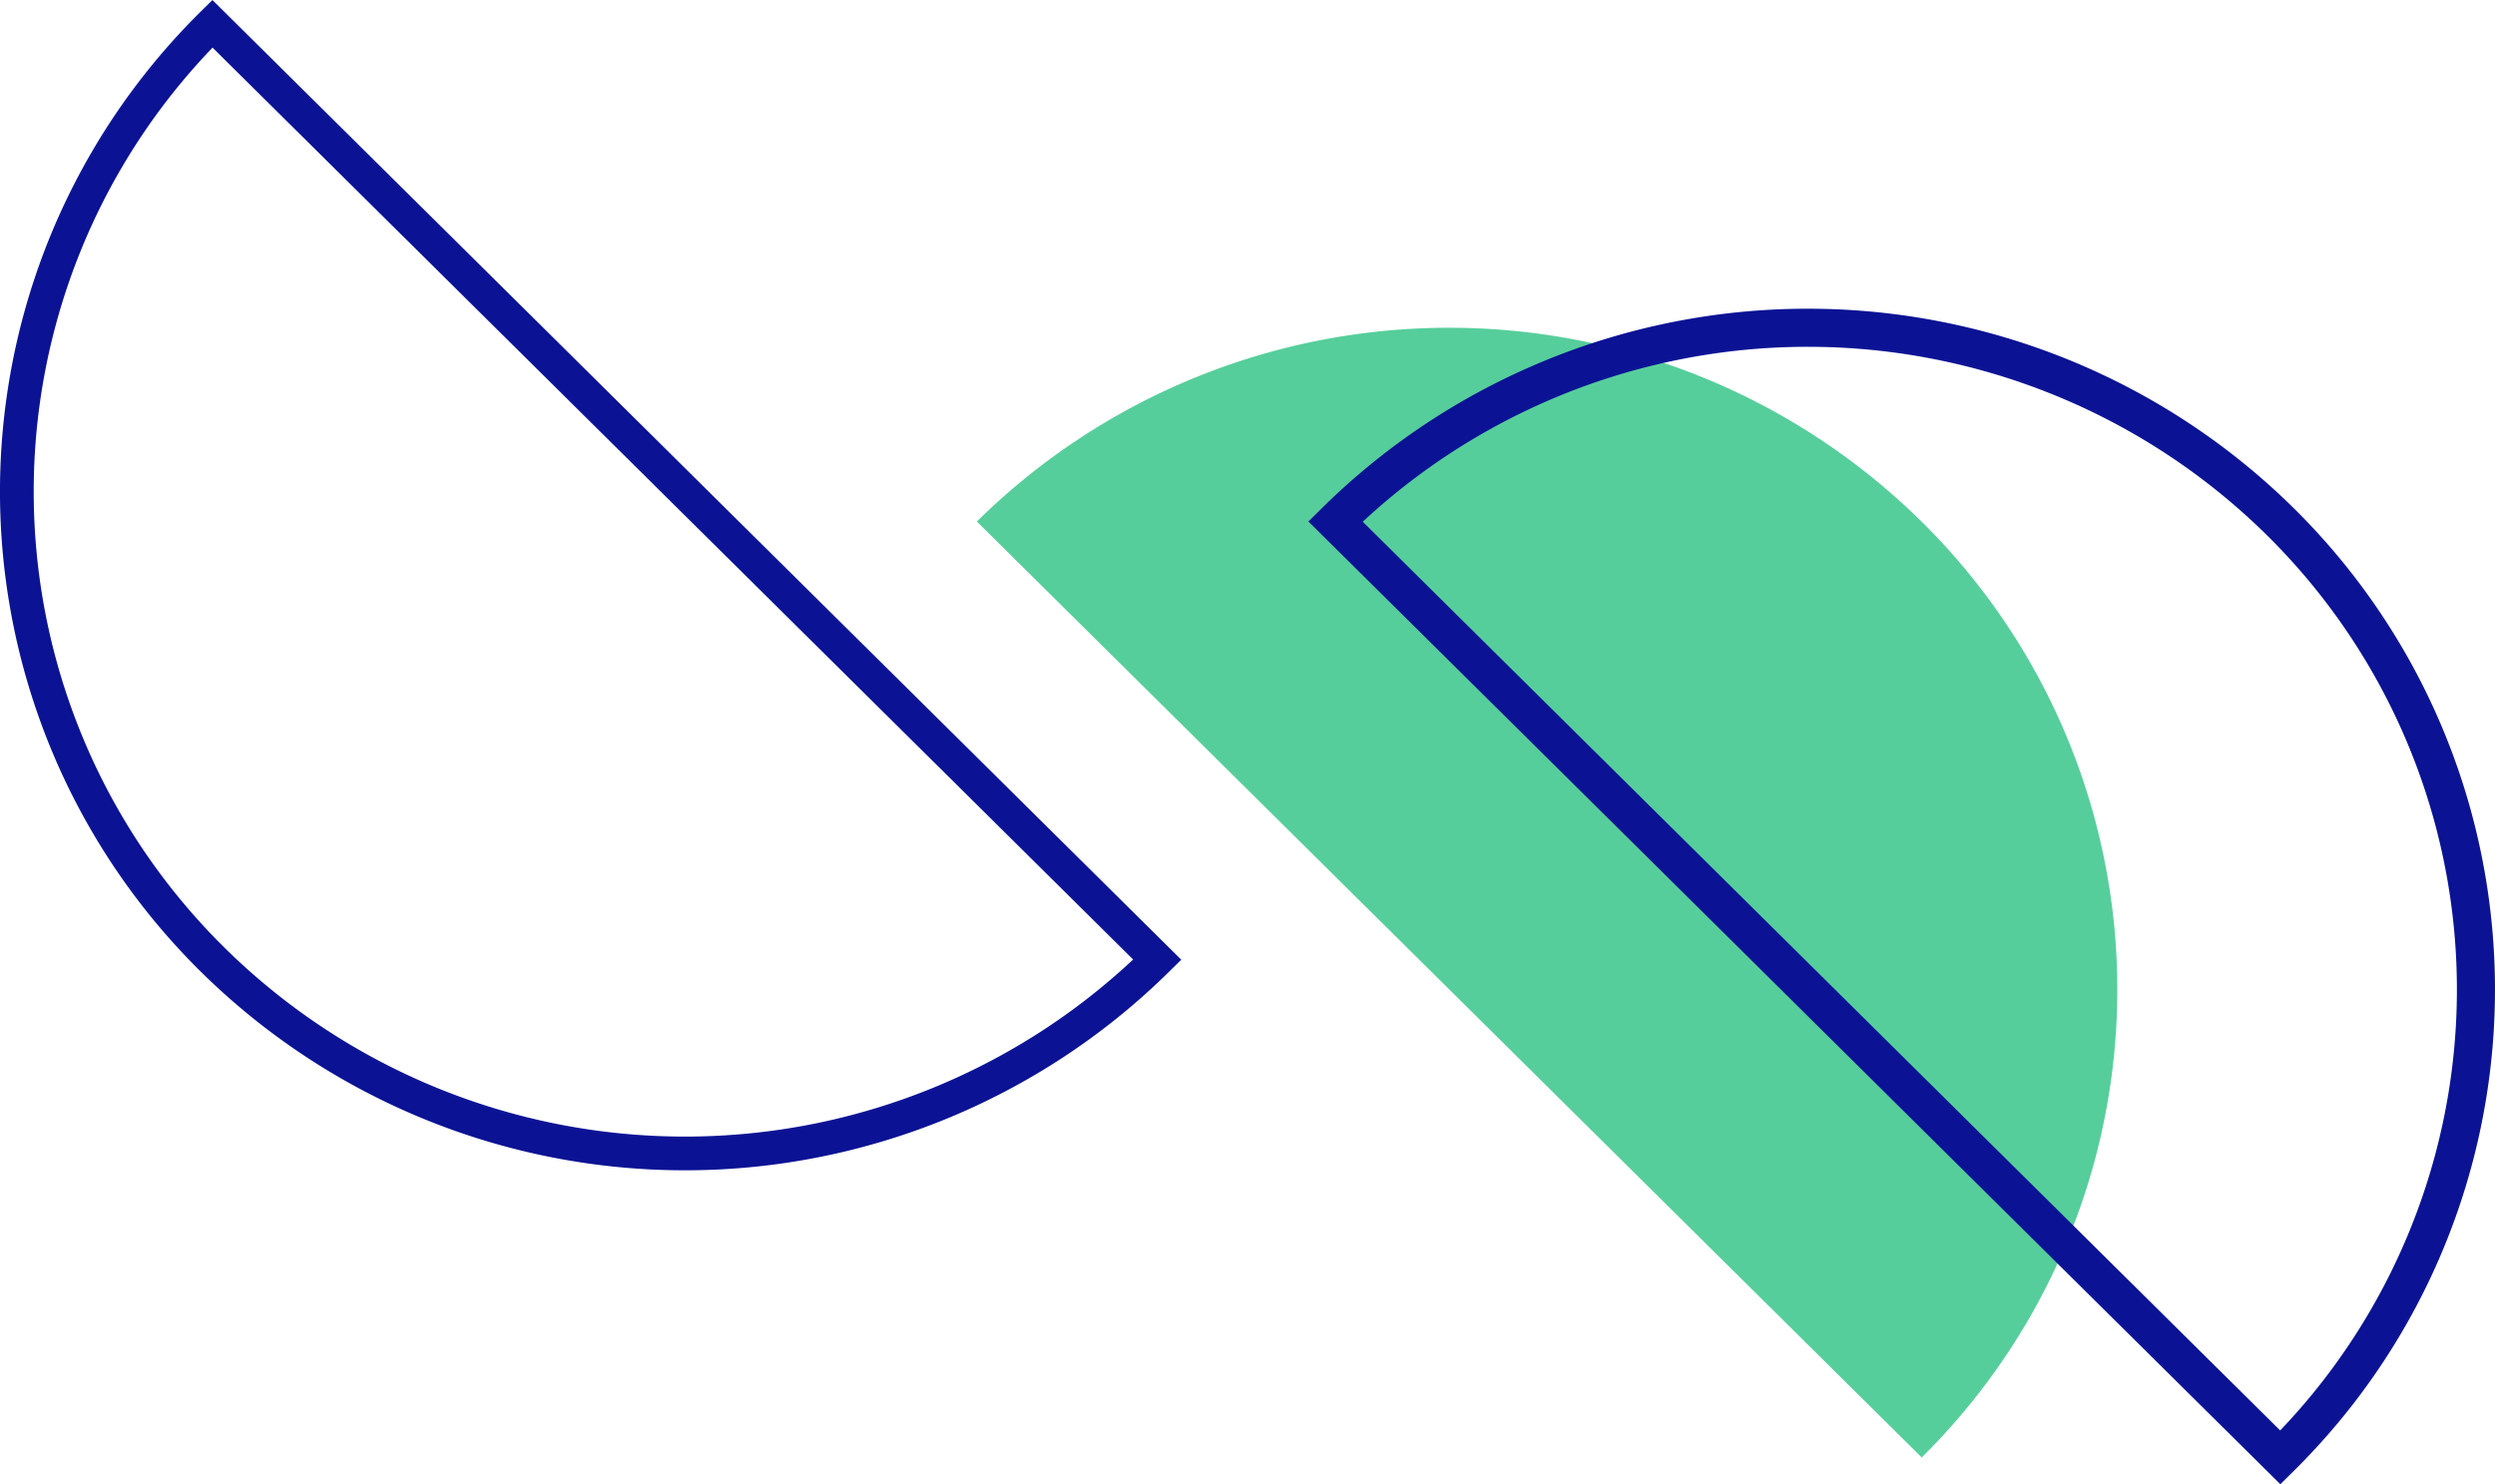 <svg xmlns="http://www.w3.org/2000/svg" width="131.012" height="77.939" viewBox="0 0 131.012 77.939">
  <g id="Group_3120" data-name="Group 3120" transform="translate(0.885 1.247)">
    <path id="Path_449" data-name="Path 449" d="M70.494,17.759A34.519,34.519,0,0,1,70.5,66.9L20.885,17.754a35.317,35.317,0,0,1,49.609.005" transform="translate(29.524 8.384)" fill="#56ce9b"/>
    <path id="Path_450" data-name="Path 450" d="M11.163,50.388a34.521,34.521,0,0,1-.008-49.142L60.769,50.393A35.313,35.313,0,0,1,11.163,50.388Z" transform="translate(-0.886 -1.246)" fill="none" stroke="#0b1394" stroke-miterlimit="10" stroke-width="1.771"/>
    <path id="Path_465" data-name="Path 465" d="M70.494,17.759A34.519,34.519,0,0,1,70.5,66.9L20.885,17.754a35.317,35.317,0,0,1,49.609.005" transform="translate(48.356 8.384)" fill="none" stroke="#0b1394" stroke-width="2"/>
  </g>
</svg>
